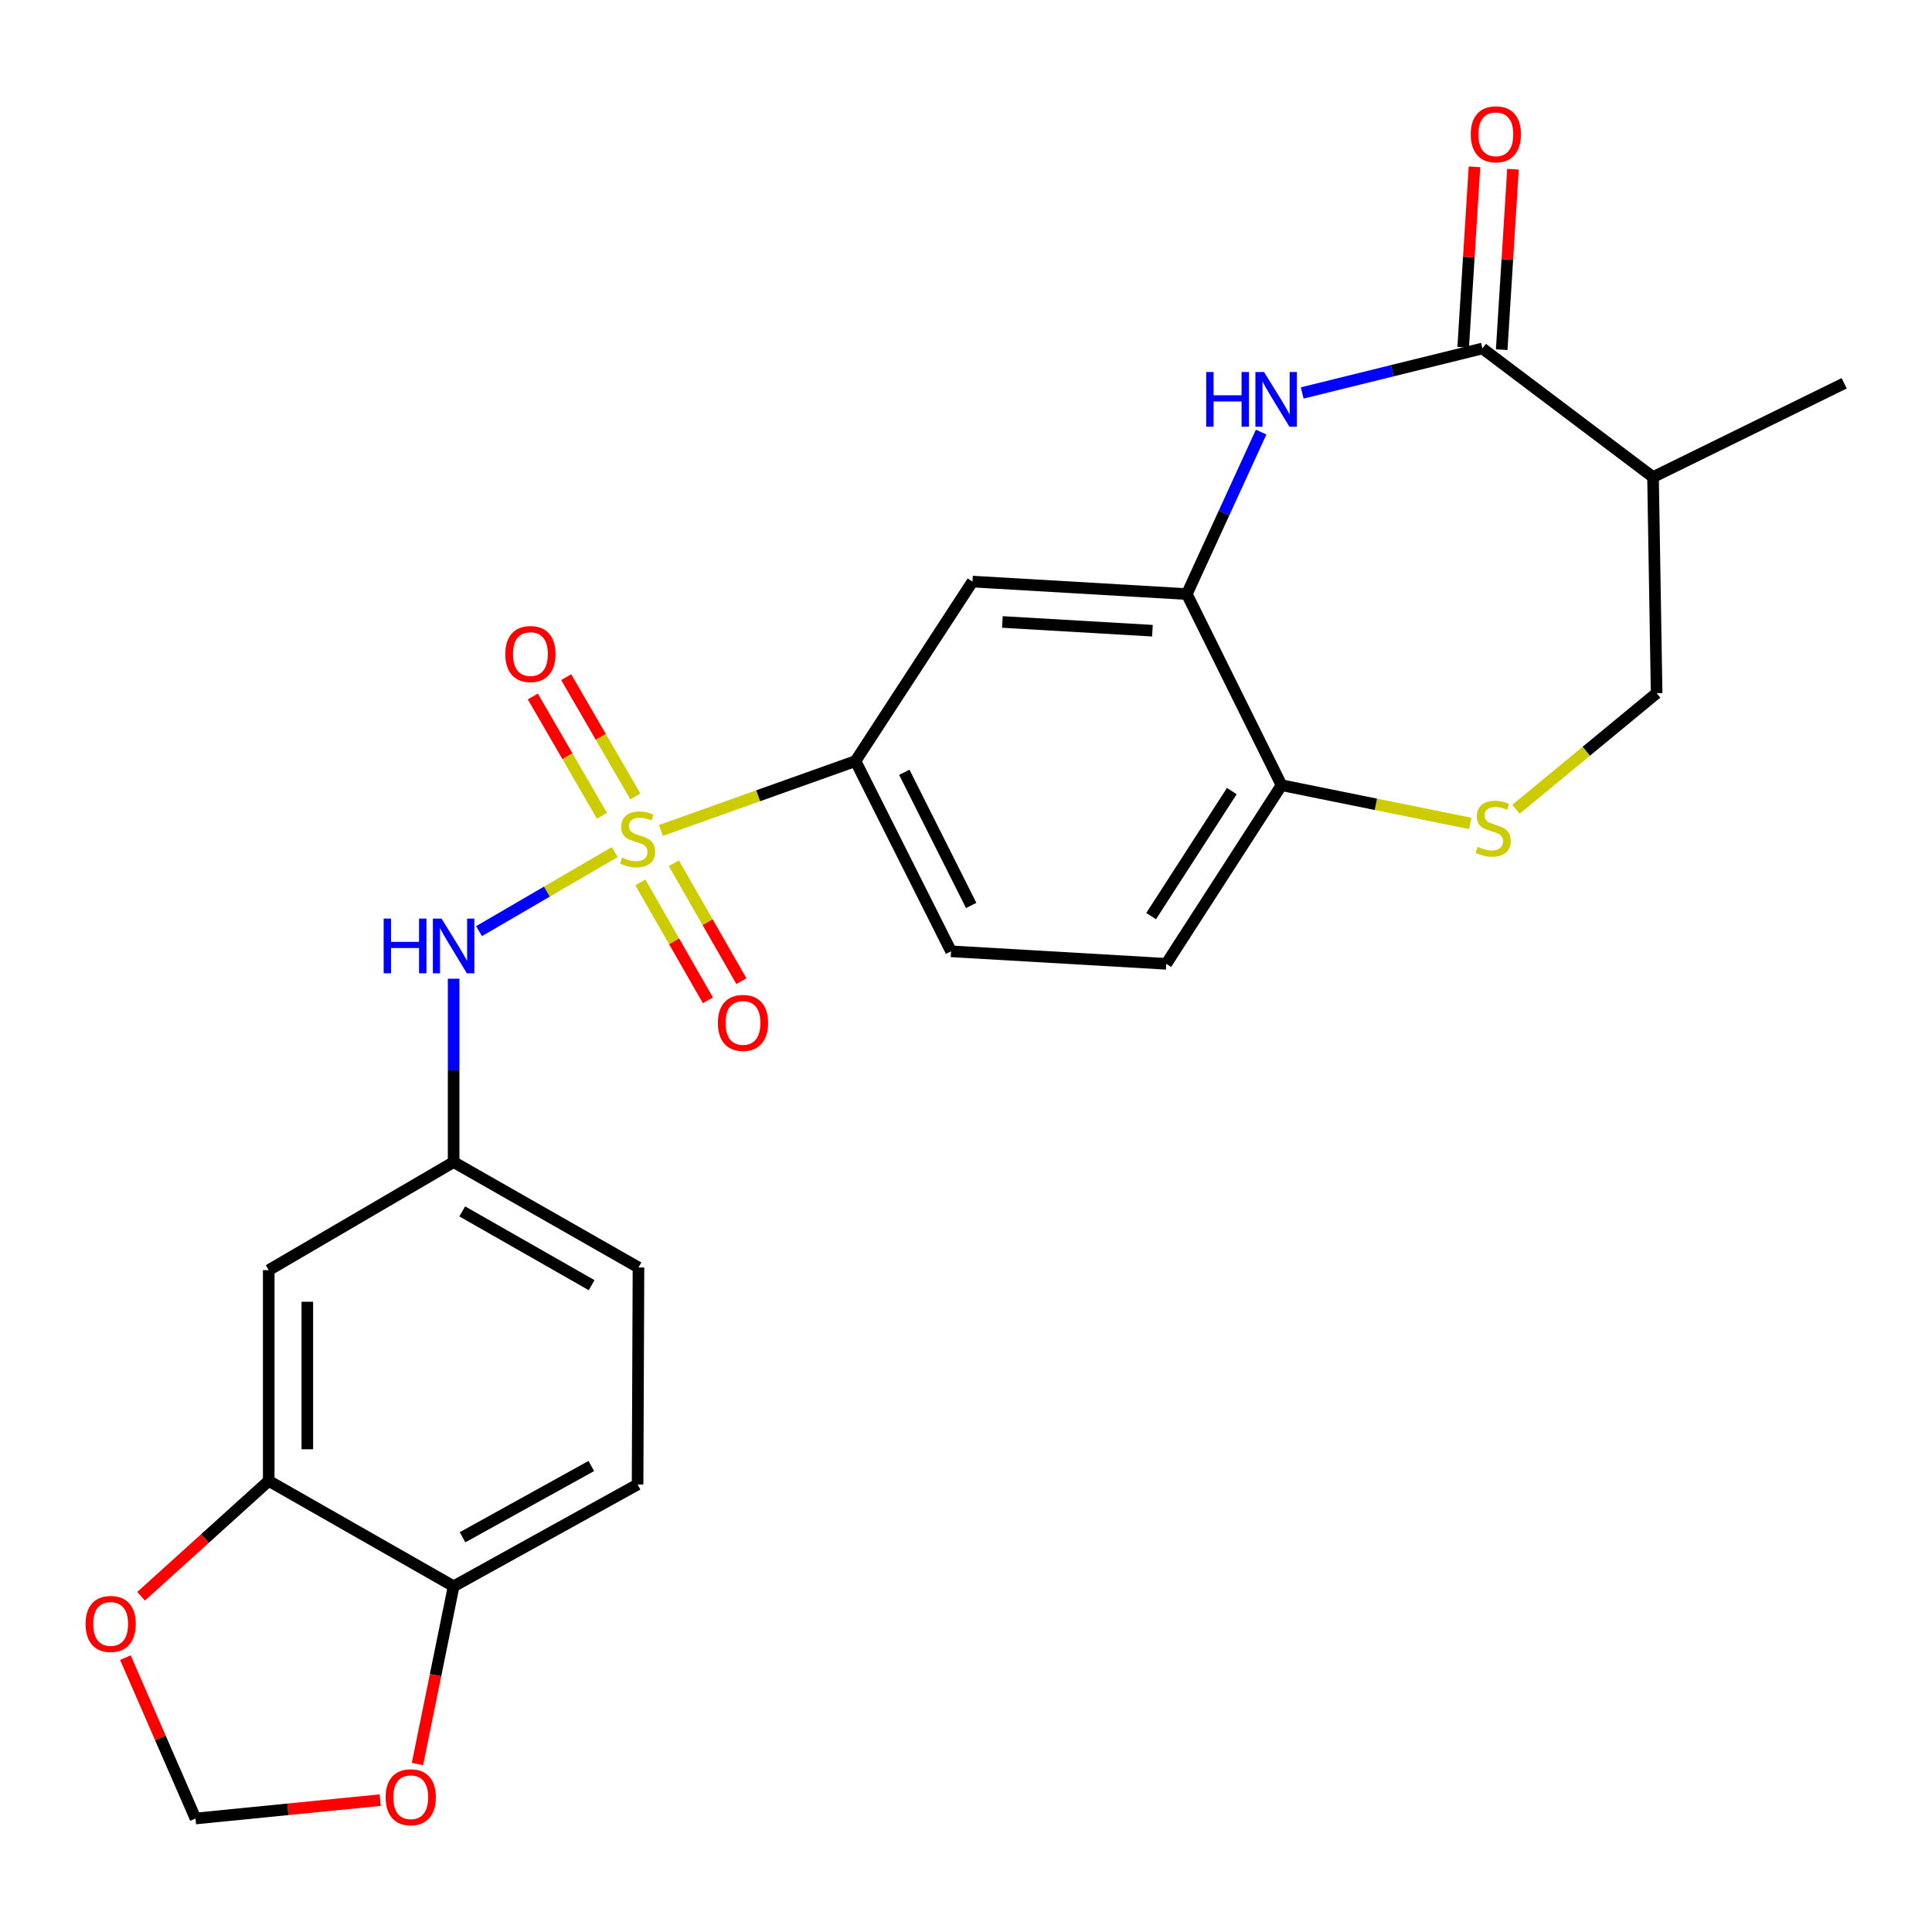 <?xml version='1.0' encoding='iso-8859-1'?>
<svg version='1.1' baseProfile='full'
              xmlns='http://www.w3.org/2000/svg'
                      xmlns:rdkit='http://www.rdkit.org/xml'
                      xmlns:xlink='http://www.w3.org/1999/xlink'
                  xml:space='preserve'
width='1000px' height='1000px' viewBox='0 0 1000 1000'>
<!-- END OF HEADER -->
<rect style='opacity:1.0;fill:#FFFFFF;stroke:none' width='1000' height='1000' x='0' y='0'> </rect>
<path class='bond-3' d='M 342.086,429.842 L 392.444,411.885' style='fill:none;fill-rule:evenodd;stroke:#CCCC00;stroke-width:6px;stroke-linecap:butt;stroke-linejoin:miter;stroke-opacity:1' />
<path class='bond-3' d='M 392.444,411.885 L 442.801,393.929' style='fill:none;fill-rule:evenodd;stroke:#000000;stroke-width:6px;stroke-linecap:butt;stroke-linejoin:miter;stroke-opacity:1' />
<path class='bond-4' d='M 318.177,441.042 L 283.064,461.5' style='fill:none;fill-rule:evenodd;stroke:#CCCC00;stroke-width:6px;stroke-linecap:butt;stroke-linejoin:miter;stroke-opacity:1' />
<path class='bond-4' d='M 283.064,461.5 L 247.95,481.958' style='fill:none;fill-rule:evenodd;stroke:#0000FF;stroke-width:6px;stroke-linecap:butt;stroke-linejoin:miter;stroke-opacity:1' />
<path class='bond-10' d='M 328.862,412.254 L 310.958,381.369' style='fill:none;fill-rule:evenodd;stroke:#CCCC00;stroke-width:6px;stroke-linecap:butt;stroke-linejoin:miter;stroke-opacity:1' />
<path class='bond-10' d='M 310.958,381.369 L 293.054,350.484' style='fill:none;fill-rule:evenodd;stroke:#FF0000;stroke-width:6px;stroke-linecap:butt;stroke-linejoin:miter;stroke-opacity:1' />
<path class='bond-10' d='M 311.585,422.27 L 293.681,391.385' style='fill:none;fill-rule:evenodd;stroke:#CCCC00;stroke-width:6px;stroke-linecap:butt;stroke-linejoin:miter;stroke-opacity:1' />
<path class='bond-10' d='M 293.681,391.385 L 275.777,360.5' style='fill:none;fill-rule:evenodd;stroke:#FF0000;stroke-width:6px;stroke-linecap:butt;stroke-linejoin:miter;stroke-opacity:1' />
<path class='bond-11' d='M 331.444,456.734 L 348.93,487.257' style='fill:none;fill-rule:evenodd;stroke:#CCCC00;stroke-width:6px;stroke-linecap:butt;stroke-linejoin:miter;stroke-opacity:1' />
<path class='bond-11' d='M 348.93,487.257 L 366.416,517.781' style='fill:none;fill-rule:evenodd;stroke:#FF0000;stroke-width:6px;stroke-linecap:butt;stroke-linejoin:miter;stroke-opacity:1' />
<path class='bond-11' d='M 348.773,446.807 L 366.259,477.33' style='fill:none;fill-rule:evenodd;stroke:#CCCC00;stroke-width:6px;stroke-linecap:butt;stroke-linejoin:miter;stroke-opacity:1' />
<path class='bond-11' d='M 366.259,477.33 L 383.745,507.854' style='fill:none;fill-rule:evenodd;stroke:#FF0000;stroke-width:6px;stroke-linecap:butt;stroke-linejoin:miter;stroke-opacity:1' />
<path class='bond-0' d='M 652.767,223.648 L 633.536,265.569' style='fill:none;fill-rule:evenodd;stroke:#0000FF;stroke-width:6px;stroke-linecap:butt;stroke-linejoin:miter;stroke-opacity:1' />
<path class='bond-0' d='M 633.536,265.569 L 614.304,307.49' style='fill:none;fill-rule:evenodd;stroke:#000000;stroke-width:6px;stroke-linecap:butt;stroke-linejoin:miter;stroke-opacity:1' />
<path class='bond-1' d='M 674.025,203.387 L 720.668,191.877' style='fill:none;fill-rule:evenodd;stroke:#0000FF;stroke-width:6px;stroke-linecap:butt;stroke-linejoin:miter;stroke-opacity:1' />
<path class='bond-1' d='M 720.668,191.877 L 767.311,180.366' style='fill:none;fill-rule:evenodd;stroke:#000000;stroke-width:6px;stroke-linecap:butt;stroke-linejoin:miter;stroke-opacity:1' />
<path class='bond-7' d='M 767.311,180.366 L 855.603,246.946' style='fill:none;fill-rule:evenodd;stroke:#000000;stroke-width:6px;stroke-linecap:butt;stroke-linejoin:miter;stroke-opacity:1' />
<path class='bond-18' d='M 777.277,180.989 L 780.196,134.291' style='fill:none;fill-rule:evenodd;stroke:#000000;stroke-width:6px;stroke-linecap:butt;stroke-linejoin:miter;stroke-opacity:1' />
<path class='bond-18' d='M 780.196,134.291 L 783.115,87.592' style='fill:none;fill-rule:evenodd;stroke:#FF0000;stroke-width:6px;stroke-linecap:butt;stroke-linejoin:miter;stroke-opacity:1' />
<path class='bond-18' d='M 757.345,179.743 L 760.264,133.045' style='fill:none;fill-rule:evenodd;stroke:#000000;stroke-width:6px;stroke-linecap:butt;stroke-linejoin:miter;stroke-opacity:1' />
<path class='bond-18' d='M 760.264,133.045 L 763.183,86.346' style='fill:none;fill-rule:evenodd;stroke:#FF0000;stroke-width:6px;stroke-linecap:butt;stroke-linejoin:miter;stroke-opacity:1' />
<path class='bond-2' d='M 614.304,307.49 L 503.356,301.021' style='fill:none;fill-rule:evenodd;stroke:#000000;stroke-width:6px;stroke-linecap:butt;stroke-linejoin:miter;stroke-opacity:1' />
<path class='bond-2' d='M 596.499,326.456 L 518.836,321.928' style='fill:none;fill-rule:evenodd;stroke:#000000;stroke-width:6px;stroke-linecap:butt;stroke-linejoin:miter;stroke-opacity:1' />
<path class='bond-25' d='M 614.304,307.49 L 663.309,406.421' style='fill:none;fill-rule:evenodd;stroke:#000000;stroke-width:6px;stroke-linecap:butt;stroke-linejoin:miter;stroke-opacity:1' />
<path class='bond-6' d='M 442.801,393.929 L 503.356,301.021' style='fill:none;fill-rule:evenodd;stroke:#000000;stroke-width:6px;stroke-linecap:butt;stroke-linejoin:miter;stroke-opacity:1' />
<path class='bond-20' d='M 442.801,393.929 L 492.262,492.405' style='fill:none;fill-rule:evenodd;stroke:#000000;stroke-width:6px;stroke-linecap:butt;stroke-linejoin:miter;stroke-opacity:1' />
<path class='bond-20' d='M 468.066,399.737 L 502.689,468.671' style='fill:none;fill-rule:evenodd;stroke:#000000;stroke-width:6px;stroke-linecap:butt;stroke-linejoin:miter;stroke-opacity:1' />
<path class='bond-14' d='M 234.797,506.577 L 234.797,554.033' style='fill:none;fill-rule:evenodd;stroke:#0000FF;stroke-width:6px;stroke-linecap:butt;stroke-linejoin:miter;stroke-opacity:1' />
<path class='bond-14' d='M 234.797,554.033 L 234.797,601.489' style='fill:none;fill-rule:evenodd;stroke:#000000;stroke-width:6px;stroke-linecap:butt;stroke-linejoin:miter;stroke-opacity:1' />
<path class='bond-5' d='M 760.995,426.206 L 712.152,416.314' style='fill:none;fill-rule:evenodd;stroke:#CCCC00;stroke-width:6px;stroke-linecap:butt;stroke-linejoin:miter;stroke-opacity:1' />
<path class='bond-5' d='M 712.152,416.314 L 663.309,406.421' style='fill:none;fill-rule:evenodd;stroke:#000000;stroke-width:6px;stroke-linecap:butt;stroke-linejoin:miter;stroke-opacity:1' />
<path class='bond-15' d='M 784.692,418.854 L 821.079,388.823' style='fill:none;fill-rule:evenodd;stroke:#CCCC00;stroke-width:6px;stroke-linecap:butt;stroke-linejoin:miter;stroke-opacity:1' />
<path class='bond-15' d='M 821.079,388.823 L 857.467,358.792' style='fill:none;fill-rule:evenodd;stroke:#000000;stroke-width:6px;stroke-linecap:butt;stroke-linejoin:miter;stroke-opacity:1' />
<path class='bond-24' d='M 855.603,246.946 L 954.545,198.395' style='fill:none;fill-rule:evenodd;stroke:#000000;stroke-width:6px;stroke-linecap:butt;stroke-linejoin:miter;stroke-opacity:1' />
<path class='bond-28' d='M 855.603,246.946 L 857.467,358.792' style='fill:none;fill-rule:evenodd;stroke:#000000;stroke-width:6px;stroke-linecap:butt;stroke-linejoin:miter;stroke-opacity:1' />
<path class='bond-8' d='M 139.094,766.501 L 139.094,657.428' style='fill:none;fill-rule:evenodd;stroke:#000000;stroke-width:6px;stroke-linecap:butt;stroke-linejoin:miter;stroke-opacity:1' />
<path class='bond-8' d='M 159.065,750.14 L 159.065,673.789' style='fill:none;fill-rule:evenodd;stroke:#000000;stroke-width:6px;stroke-linecap:butt;stroke-linejoin:miter;stroke-opacity:1' />
<path class='bond-16' d='M 139.094,766.501 L 106.061,796.362' style='fill:none;fill-rule:evenodd;stroke:#000000;stroke-width:6px;stroke-linecap:butt;stroke-linejoin:miter;stroke-opacity:1' />
<path class='bond-16' d='M 106.061,796.362 L 73.028,826.224' style='fill:none;fill-rule:evenodd;stroke:#FF0000;stroke-width:6px;stroke-linecap:butt;stroke-linejoin:miter;stroke-opacity:1' />
<path class='bond-26' d='M 139.094,766.501 L 234.797,821.064' style='fill:none;fill-rule:evenodd;stroke:#000000;stroke-width:6px;stroke-linecap:butt;stroke-linejoin:miter;stroke-opacity:1' />
<path class='bond-9' d='M 663.309,406.421 L 603.664,498.874' style='fill:none;fill-rule:evenodd;stroke:#000000;stroke-width:6px;stroke-linecap:butt;stroke-linejoin:miter;stroke-opacity:1' />
<path class='bond-9' d='M 637.581,409.463 L 595.829,474.179' style='fill:none;fill-rule:evenodd;stroke:#000000;stroke-width:6px;stroke-linecap:butt;stroke-linejoin:miter;stroke-opacity:1' />
<path class='bond-12' d='M 139.094,657.428 L 234.797,601.489' style='fill:none;fill-rule:evenodd;stroke:#000000;stroke-width:6px;stroke-linecap:butt;stroke-linejoin:miter;stroke-opacity:1' />
<path class='bond-13' d='M 234.797,821.064 L 330.012,768.364' style='fill:none;fill-rule:evenodd;stroke:#000000;stroke-width:6px;stroke-linecap:butt;stroke-linejoin:miter;stroke-opacity:1' />
<path class='bond-13' d='M 239.409,795.687 L 306.059,758.797' style='fill:none;fill-rule:evenodd;stroke:#000000;stroke-width:6px;stroke-linecap:butt;stroke-linejoin:miter;stroke-opacity:1' />
<path class='bond-17' d='M 234.797,821.064 L 225.437,867.065' style='fill:none;fill-rule:evenodd;stroke:#000000;stroke-width:6px;stroke-linecap:butt;stroke-linejoin:miter;stroke-opacity:1' />
<path class='bond-17' d='M 225.437,867.065 L 216.077,913.066' style='fill:none;fill-rule:evenodd;stroke:#FF0000;stroke-width:6px;stroke-linecap:butt;stroke-linejoin:miter;stroke-opacity:1' />
<path class='bond-23' d='M 234.797,601.489 L 330.478,656.041' style='fill:none;fill-rule:evenodd;stroke:#000000;stroke-width:6px;stroke-linecap:butt;stroke-linejoin:miter;stroke-opacity:1' />
<path class='bond-23' d='M 239.258,627.02 L 306.235,665.207' style='fill:none;fill-rule:evenodd;stroke:#000000;stroke-width:6px;stroke-linecap:butt;stroke-linejoin:miter;stroke-opacity:1' />
<path class='bond-19' d='M 64.901,857.978 L 83.048,899.616' style='fill:none;fill-rule:evenodd;stroke:#FF0000;stroke-width:6px;stroke-linecap:butt;stroke-linejoin:miter;stroke-opacity:1' />
<path class='bond-19' d='M 83.048,899.616 L 101.195,941.254' style='fill:none;fill-rule:evenodd;stroke:#000000;stroke-width:6px;stroke-linecap:butt;stroke-linejoin:miter;stroke-opacity:1' />
<path class='bond-27' d='M 196.798,931.742 L 148.996,936.498' style='fill:none;fill-rule:evenodd;stroke:#FF0000;stroke-width:6px;stroke-linecap:butt;stroke-linejoin:miter;stroke-opacity:1' />
<path class='bond-27' d='M 148.996,936.498 L 101.195,941.254' style='fill:none;fill-rule:evenodd;stroke:#000000;stroke-width:6px;stroke-linecap:butt;stroke-linejoin:miter;stroke-opacity:1' />
<path class='bond-21' d='M 492.262,492.405 L 603.664,498.874' style='fill:none;fill-rule:evenodd;stroke:#000000;stroke-width:6px;stroke-linecap:butt;stroke-linejoin:miter;stroke-opacity:1' />
<path class='bond-22' d='M 330.012,768.364 L 330.478,656.041' style='fill:none;fill-rule:evenodd;stroke:#000000;stroke-width:6px;stroke-linecap:butt;stroke-linejoin:miter;stroke-opacity:1' />
<path  class='atom-0' d='M 322.012 443.867
Q 322.332 443.987, 323.652 444.547
Q 324.972 445.107, 326.412 445.467
Q 327.892 445.787, 329.332 445.787
Q 332.012 445.787, 333.572 444.507
Q 335.132 443.187, 335.132 440.907
Q 335.132 439.347, 334.332 438.387
Q 333.572 437.427, 332.372 436.907
Q 331.172 436.387, 329.172 435.787
Q 326.652 435.027, 325.132 434.307
Q 323.652 433.587, 322.572 432.067
Q 321.532 430.547, 321.532 427.987
Q 321.532 424.427, 323.932 422.227
Q 326.372 420.027, 331.172 420.027
Q 334.452 420.027, 338.172 421.587
L 337.252 424.667
Q 333.852 423.267, 331.292 423.267
Q 328.532 423.267, 327.012 424.427
Q 325.492 425.547, 325.532 427.507
Q 325.532 429.027, 326.292 429.947
Q 327.092 430.867, 328.212 431.387
Q 329.372 431.907, 331.292 432.507
Q 333.852 433.307, 335.372 434.107
Q 336.892 434.907, 337.972 436.547
Q 339.092 438.147, 339.092 440.907
Q 339.092 444.827, 336.452 446.947
Q 333.852 449.027, 329.492 449.027
Q 326.972 449.027, 325.052 448.467
Q 323.172 447.947, 320.932 447.027
L 322.012 443.867
' fill='#CCCC00'/>
<path  class='atom-1' d='M 624.315 192.556
L 628.155 192.556
L 628.155 204.596
L 642.635 204.596
L 642.635 192.556
L 646.475 192.556
L 646.475 220.876
L 642.635 220.876
L 642.635 207.796
L 628.155 207.796
L 628.155 220.876
L 624.315 220.876
L 624.315 192.556
' fill='#0000FF'/>
<path  class='atom-1' d='M 654.275 192.556
L 663.555 207.556
Q 664.475 209.036, 665.955 211.716
Q 667.435 214.396, 667.515 214.556
L 667.515 192.556
L 671.275 192.556
L 671.275 220.876
L 667.395 220.876
L 657.435 204.476
Q 656.275 202.556, 655.035 200.356
Q 653.835 198.156, 653.475 197.476
L 653.475 220.876
L 649.795 220.876
L 649.795 192.556
L 654.275 192.556
' fill='#0000FF'/>
<path  class='atom-5' d='M 198.577 475.461
L 202.417 475.461
L 202.417 487.501
L 216.897 487.501
L 216.897 475.461
L 220.737 475.461
L 220.737 503.781
L 216.897 503.781
L 216.897 490.701
L 202.417 490.701
L 202.417 503.781
L 198.577 503.781
L 198.577 475.461
' fill='#0000FF'/>
<path  class='atom-5' d='M 228.537 475.461
L 237.817 490.461
Q 238.737 491.941, 240.217 494.621
Q 241.697 497.301, 241.777 497.461
L 241.777 475.461
L 245.537 475.461
L 245.537 503.781
L 241.657 503.781
L 231.697 487.381
Q 230.537 485.461, 229.297 483.261
Q 228.097 481.061, 227.737 480.381
L 227.737 503.781
L 224.057 503.781
L 224.057 475.461
L 228.537 475.461
' fill='#0000FF'/>
<path  class='atom-6' d='M 764.869 438.331
Q 765.189 438.451, 766.509 439.011
Q 767.829 439.571, 769.269 439.931
Q 770.749 440.251, 772.189 440.251
Q 774.869 440.251, 776.429 438.971
Q 777.989 437.651, 777.989 435.371
Q 777.989 433.811, 777.189 432.851
Q 776.429 431.891, 775.229 431.371
Q 774.029 430.851, 772.029 430.251
Q 769.509 429.491, 767.989 428.771
Q 766.509 428.051, 765.429 426.531
Q 764.389 425.011, 764.389 422.451
Q 764.389 418.891, 766.789 416.691
Q 769.229 414.491, 774.029 414.491
Q 777.309 414.491, 781.029 416.051
L 780.109 419.131
Q 776.709 417.731, 774.149 417.731
Q 771.389 417.731, 769.869 418.891
Q 768.349 420.011, 768.389 421.971
Q 768.389 423.491, 769.149 424.411
Q 769.949 425.331, 771.069 425.851
Q 772.229 426.371, 774.149 426.971
Q 776.709 427.771, 778.229 428.571
Q 779.749 429.371, 780.829 431.011
Q 781.949 432.611, 781.949 435.371
Q 781.949 439.291, 779.309 441.411
Q 776.709 443.491, 772.349 443.491
Q 769.829 443.491, 767.909 442.931
Q 766.029 442.411, 763.789 441.491
L 764.869 438.331
' fill='#CCCC00'/>
<path  class='atom-11' d='M 261.539 338.535
Q 261.539 331.735, 264.899 327.935
Q 268.259 324.135, 274.539 324.135
Q 280.819 324.135, 284.179 327.935
Q 287.539 331.735, 287.539 338.535
Q 287.539 345.415, 284.139 349.335
Q 280.739 353.215, 274.539 353.215
Q 268.299 353.215, 264.899 349.335
Q 261.539 345.455, 261.539 338.535
M 274.539 350.015
Q 278.859 350.015, 281.179 347.135
Q 283.539 344.215, 283.539 338.535
Q 283.539 332.975, 281.179 330.175
Q 278.859 327.335, 274.539 327.335
Q 270.219 327.335, 267.859 330.135
Q 265.539 332.935, 265.539 338.535
Q 265.539 344.255, 267.859 347.135
Q 270.219 350.015, 274.539 350.015
' fill='#FF0000'/>
<path  class='atom-12' d='M 371.565 529.453
Q 371.565 522.653, 374.925 518.853
Q 378.285 515.053, 384.565 515.053
Q 390.845 515.053, 394.205 518.853
Q 397.565 522.653, 397.565 529.453
Q 397.565 536.333, 394.165 540.253
Q 390.765 544.133, 384.565 544.133
Q 378.325 544.133, 374.925 540.253
Q 371.565 536.373, 371.565 529.453
M 384.565 540.933
Q 388.885 540.933, 391.205 538.053
Q 393.565 535.133, 393.565 529.453
Q 393.565 523.893, 391.205 521.093
Q 388.885 518.253, 384.565 518.253
Q 380.245 518.253, 377.885 521.053
Q 375.565 523.853, 375.565 529.453
Q 375.565 535.173, 377.885 538.053
Q 380.245 540.933, 384.565 540.933
' fill='#FF0000'/>
<path  class='atom-17' d='M 44.271 840.549
Q 44.271 833.749, 47.631 829.949
Q 50.991 826.149, 57.271 826.149
Q 63.551 826.149, 66.911 829.949
Q 70.271 833.749, 70.271 840.549
Q 70.271 847.429, 66.871 851.349
Q 63.471 855.229, 57.271 855.229
Q 51.031 855.229, 47.631 851.349
Q 44.271 847.469, 44.271 840.549
M 57.271 852.029
Q 61.591 852.029, 63.911 849.149
Q 66.271 846.229, 66.271 840.549
Q 66.271 834.989, 63.911 832.189
Q 61.591 829.349, 57.271 829.349
Q 52.951 829.349, 50.591 832.149
Q 48.271 834.949, 48.271 840.549
Q 48.271 846.269, 50.591 849.149
Q 52.951 852.029, 57.271 852.029
' fill='#FF0000'/>
<path  class='atom-18' d='M 199.597 930.25
Q 199.597 923.45, 202.957 919.65
Q 206.317 915.85, 212.597 915.85
Q 218.877 915.85, 222.237 919.65
Q 225.597 923.45, 225.597 930.25
Q 225.597 937.13, 222.197 941.05
Q 218.797 944.93, 212.597 944.93
Q 206.357 944.93, 202.957 941.05
Q 199.597 937.17, 199.597 930.25
M 212.597 941.73
Q 216.917 941.73, 219.237 938.85
Q 221.597 935.93, 221.597 930.25
Q 221.597 924.69, 219.237 921.89
Q 216.917 919.05, 212.597 919.05
Q 208.277 919.05, 205.917 921.85
Q 203.597 924.65, 203.597 930.25
Q 203.597 935.97, 205.917 938.85
Q 208.277 941.73, 212.597 941.73
' fill='#FF0000'/>
<path  class='atom-19' d='M 761.245 69.51
Q 761.245 62.71, 764.605 58.91
Q 767.965 55.11, 774.245 55.11
Q 780.525 55.11, 783.885 58.91
Q 787.245 62.71, 787.245 69.51
Q 787.245 76.39, 783.845 80.31
Q 780.445 84.19, 774.245 84.19
Q 768.005 84.19, 764.605 80.31
Q 761.245 76.43, 761.245 69.51
M 774.245 80.99
Q 778.565 80.99, 780.885 78.11
Q 783.245 75.19, 783.245 69.51
Q 783.245 63.95, 780.885 61.15
Q 778.565 58.31, 774.245 58.31
Q 769.925 58.31, 767.565 61.11
Q 765.245 63.91, 765.245 69.51
Q 765.245 75.23, 767.565 78.11
Q 769.925 80.99, 774.245 80.99
' fill='#FF0000'/>
</svg>
